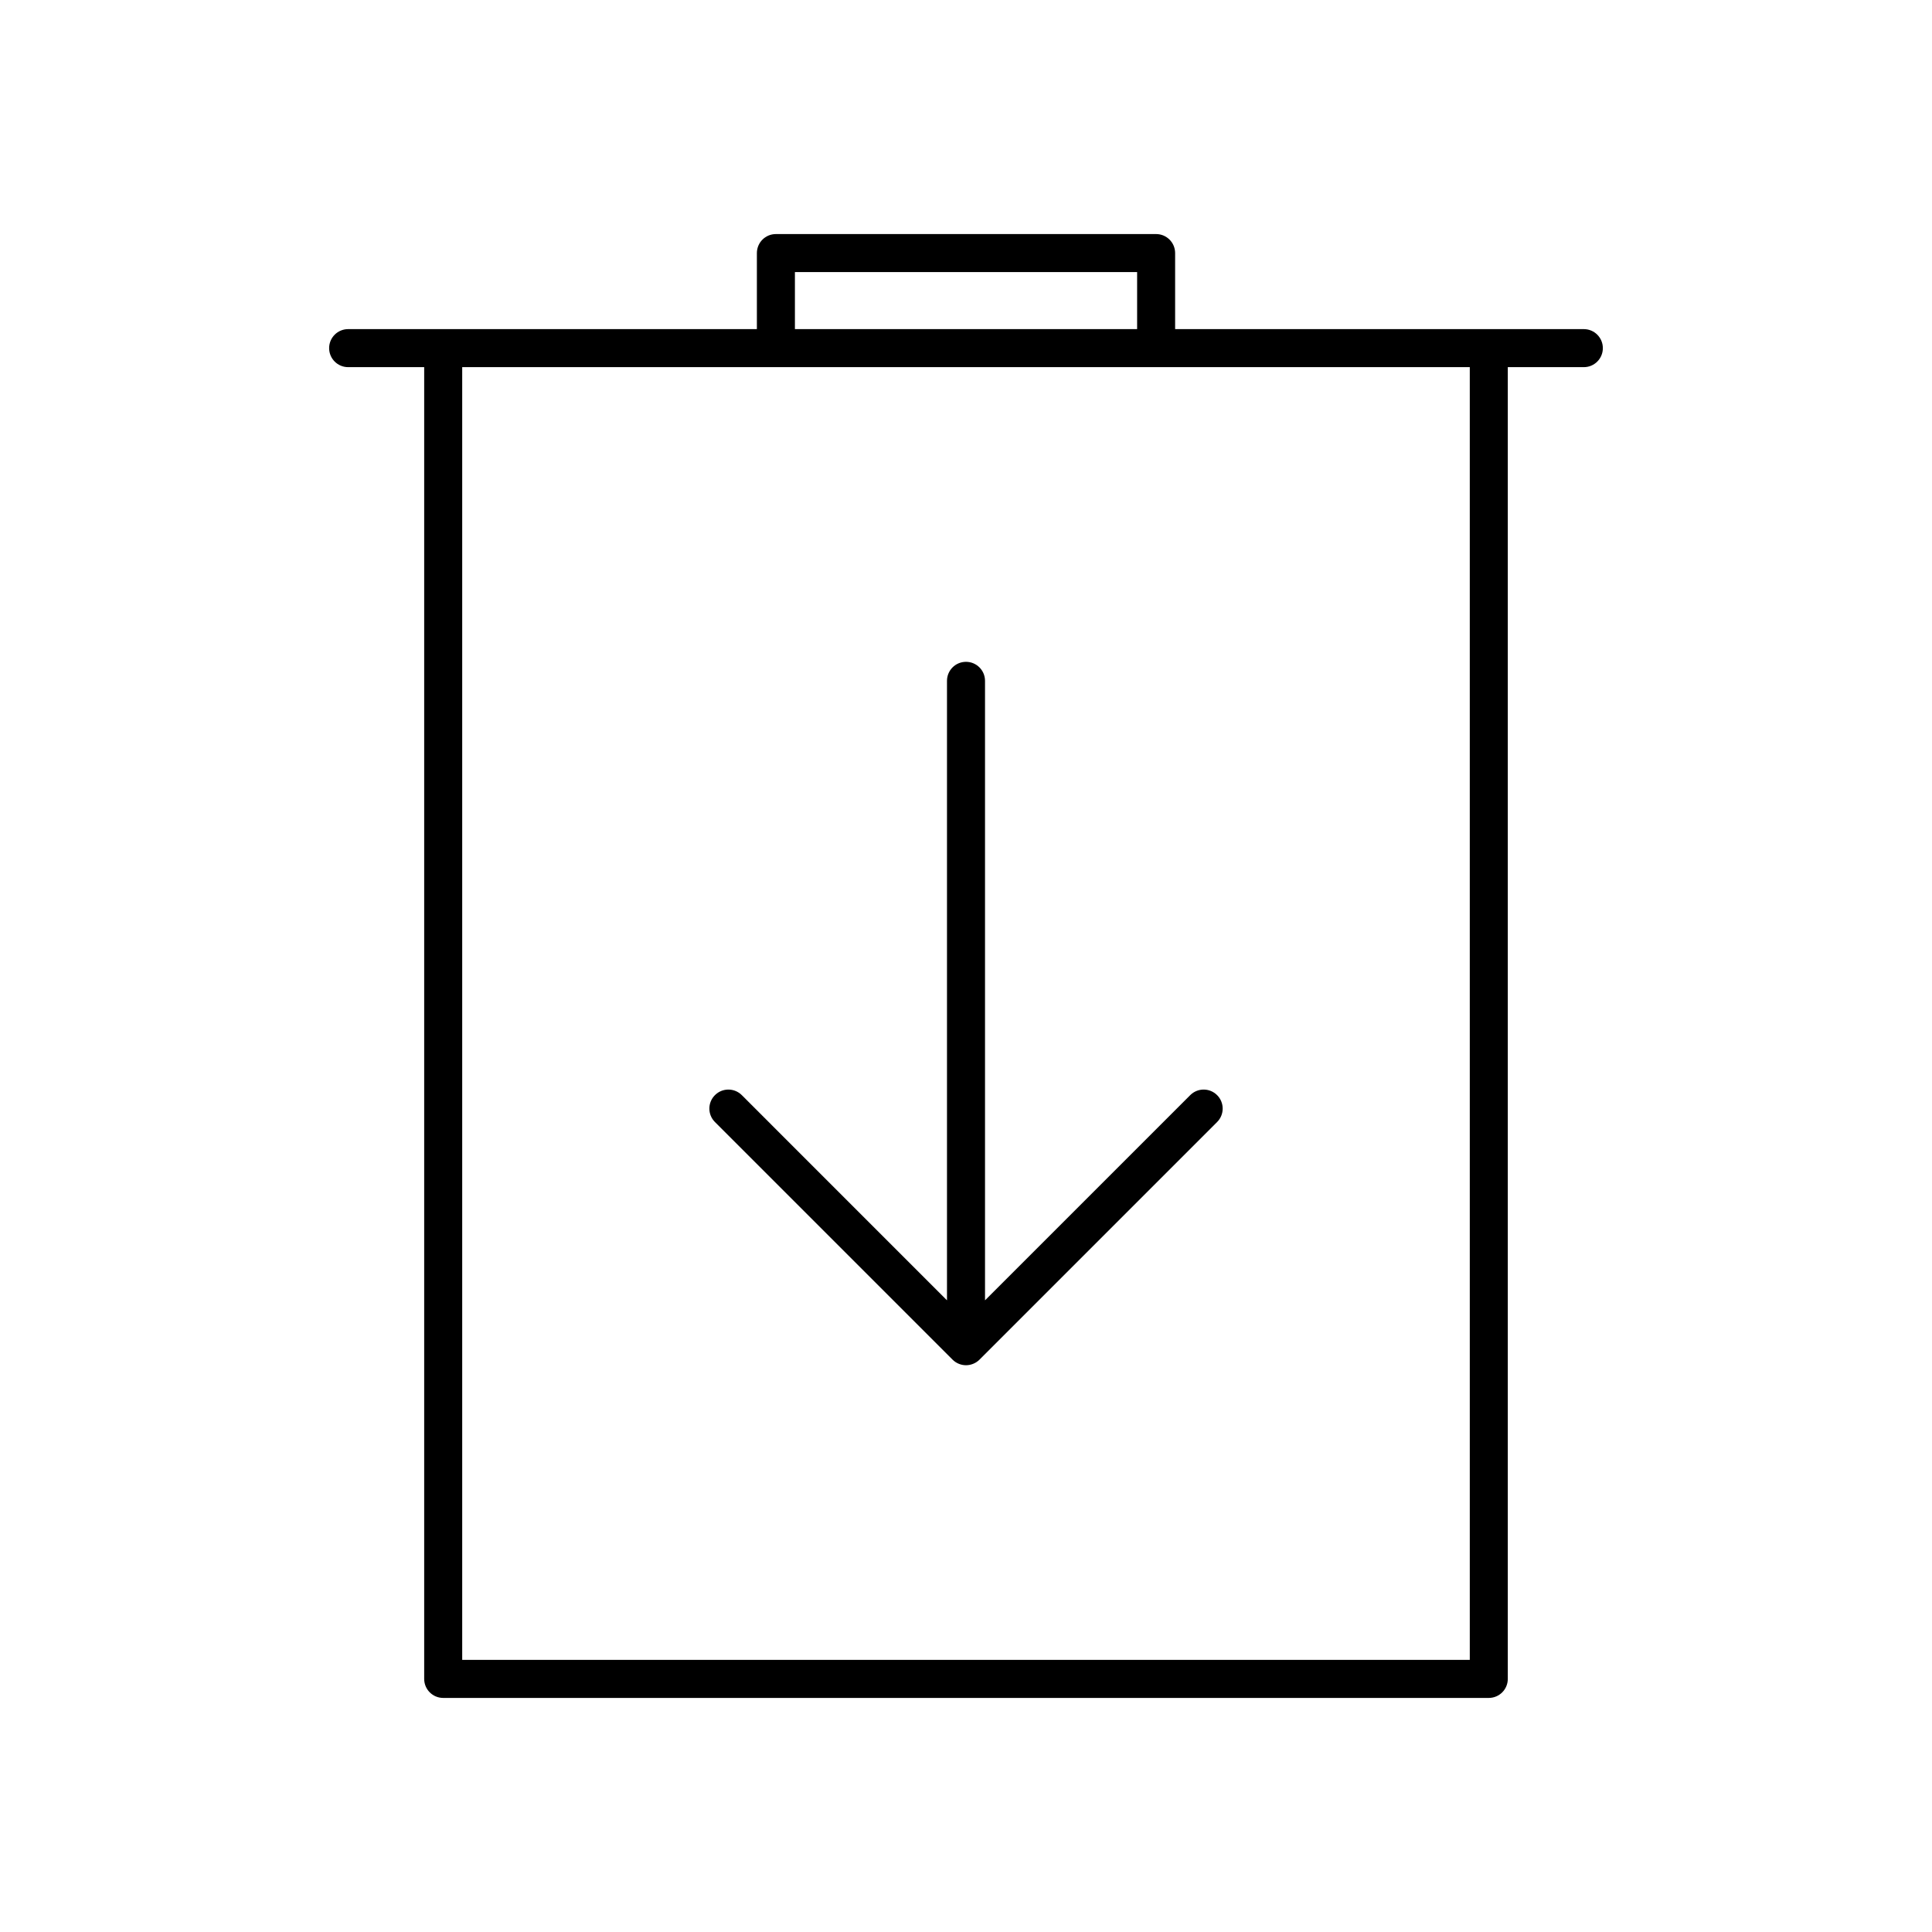 <?xml version="1.0" encoding="UTF-8"?>
<!-- Uploaded to: ICON Repo, www.iconrepo.com, Generator: ICON Repo Mixer Tools -->
<svg fill="#000000" width="800px" height="800px" version="1.1" viewBox="144 144 512 512" xmlns="http://www.w3.org/2000/svg">
 <g>
  <path d="m563.74 231.22h-108.32v-20.152c0-2.781-2.254-5.039-5.039-5.039h-100.76c-2.785 0-5.039 2.254-5.039 5.039v20.152h-108.32c-2.785 0-5.039 2.254-5.039 5.039 0 2.781 2.254 5.039 5.039 5.039h20.152v347.63c0 2.781 2.254 5.039 5.039 5.039h277.09c2.785 0 5.039-2.254 5.039-5.039v-347.63h20.152c2.785 0 5.039-2.254 5.039-5.039 0-2.785-2.254-5.039-5.035-5.039zm-209.08-15.113h90.688v15.113h-90.688zm178.85 367.78h-267.02v-342.59l83.129-0.004h183.89z"/>
  <path d="m405.04 324.43c0-2.781-2.254-5.039-5.039-5.039s-5.039 2.254-5.039 5.039v164.17l-54.371-54.375c-1.969-1.969-5.156-1.969-7.125 0s-1.969 5.156 0 7.125l62.977 62.977c0.484 0.484 1.043 0.84 1.637 1.086s1.242 0.387 1.926 0.387 1.332-0.145 1.926-0.387c0.594-0.246 1.152-0.605 1.637-1.086l62.977-62.977c1.969-1.969 1.969-5.156 0-7.125s-5.156-1.969-7.125 0l-54.379 54.375z"/>
 </g>
</svg>